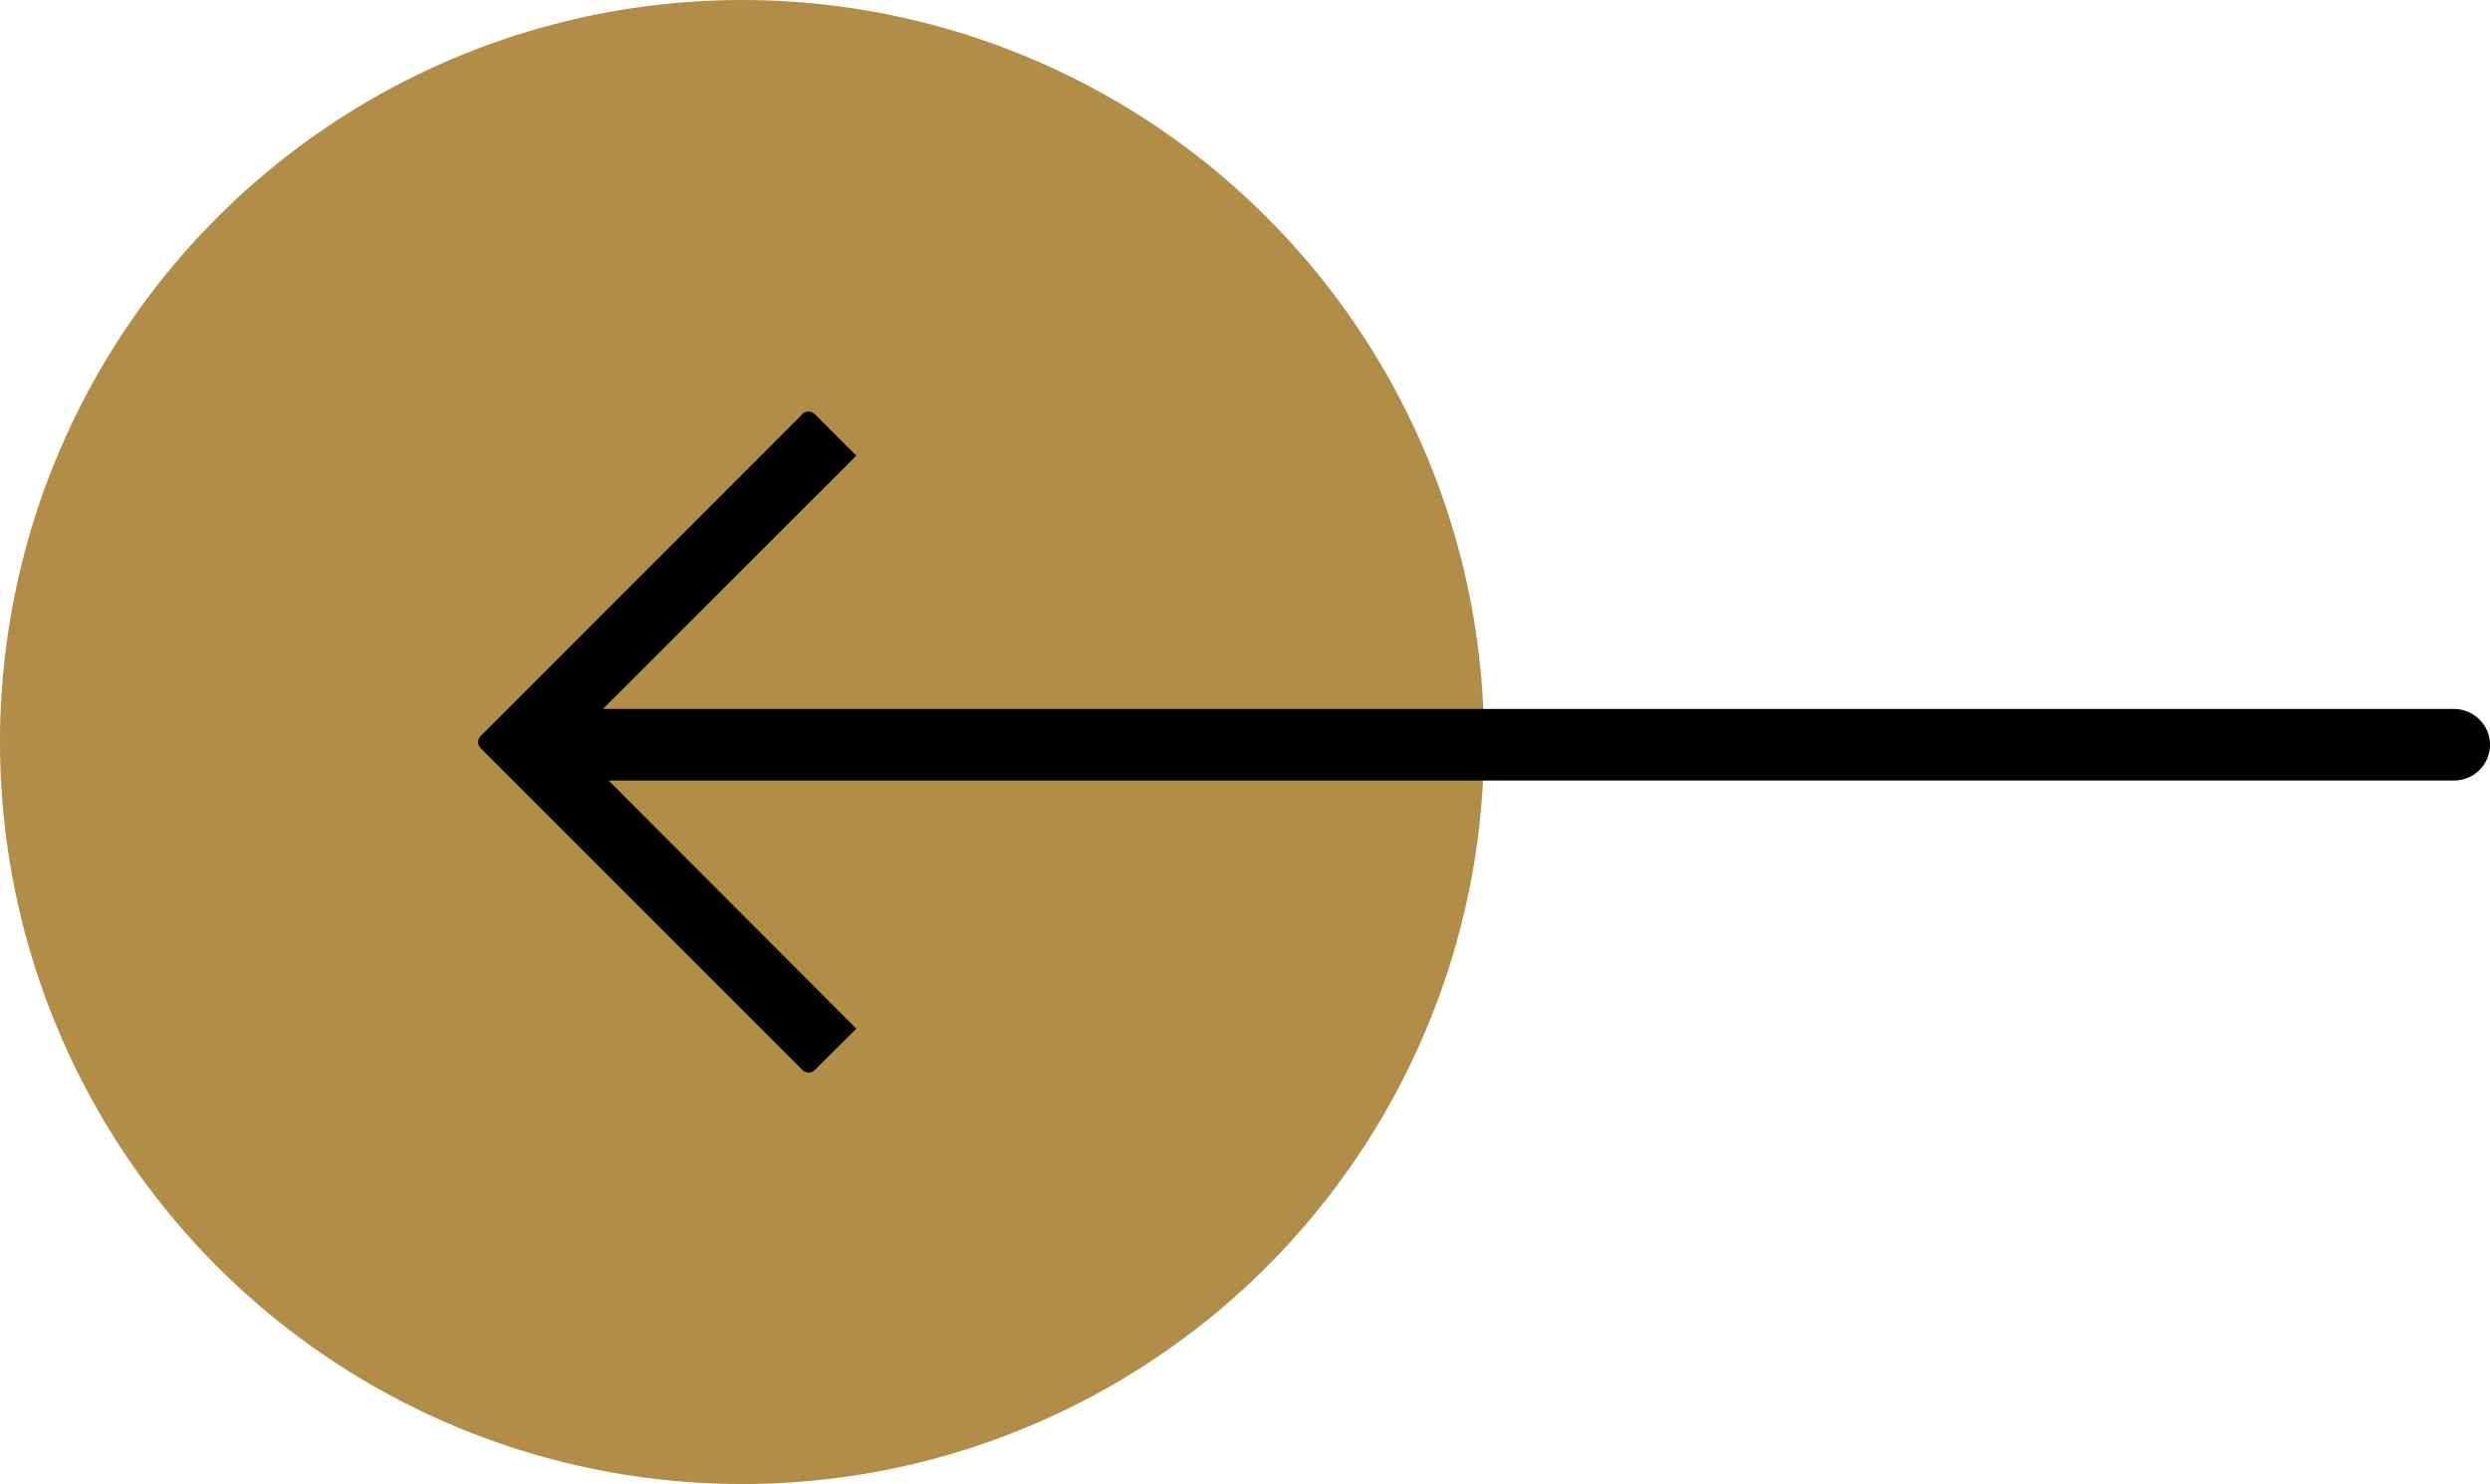 <svg xmlns="http://www.w3.org/2000/svg" width="56.851" height="33.885" viewBox="0 0 56.851 33.885"><g transform="translate(0)"><ellipse cx="16.942" cy="16.942" rx="16.942" ry="16.942" transform="translate(0)" fill="#b28d47"/><path d="M.062,7.4,7.4.062A.2.2,0,0,1,7.677.051l.011.011L15.029,7.4a.194.194,0,0,1,.01.275l-.01.01-.946.947L8.3,2.846V45.107a.825.825,0,0,1-.824.827h0a.822.822,0,0,1-.81-.827V2.977L1,8.632.057,7.685a.2.2,0,0,1,0-.282l0,0Z" transform="translate(10.918 24.487) rotate(-90)" fill-rule="evenodd"/></g></svg>